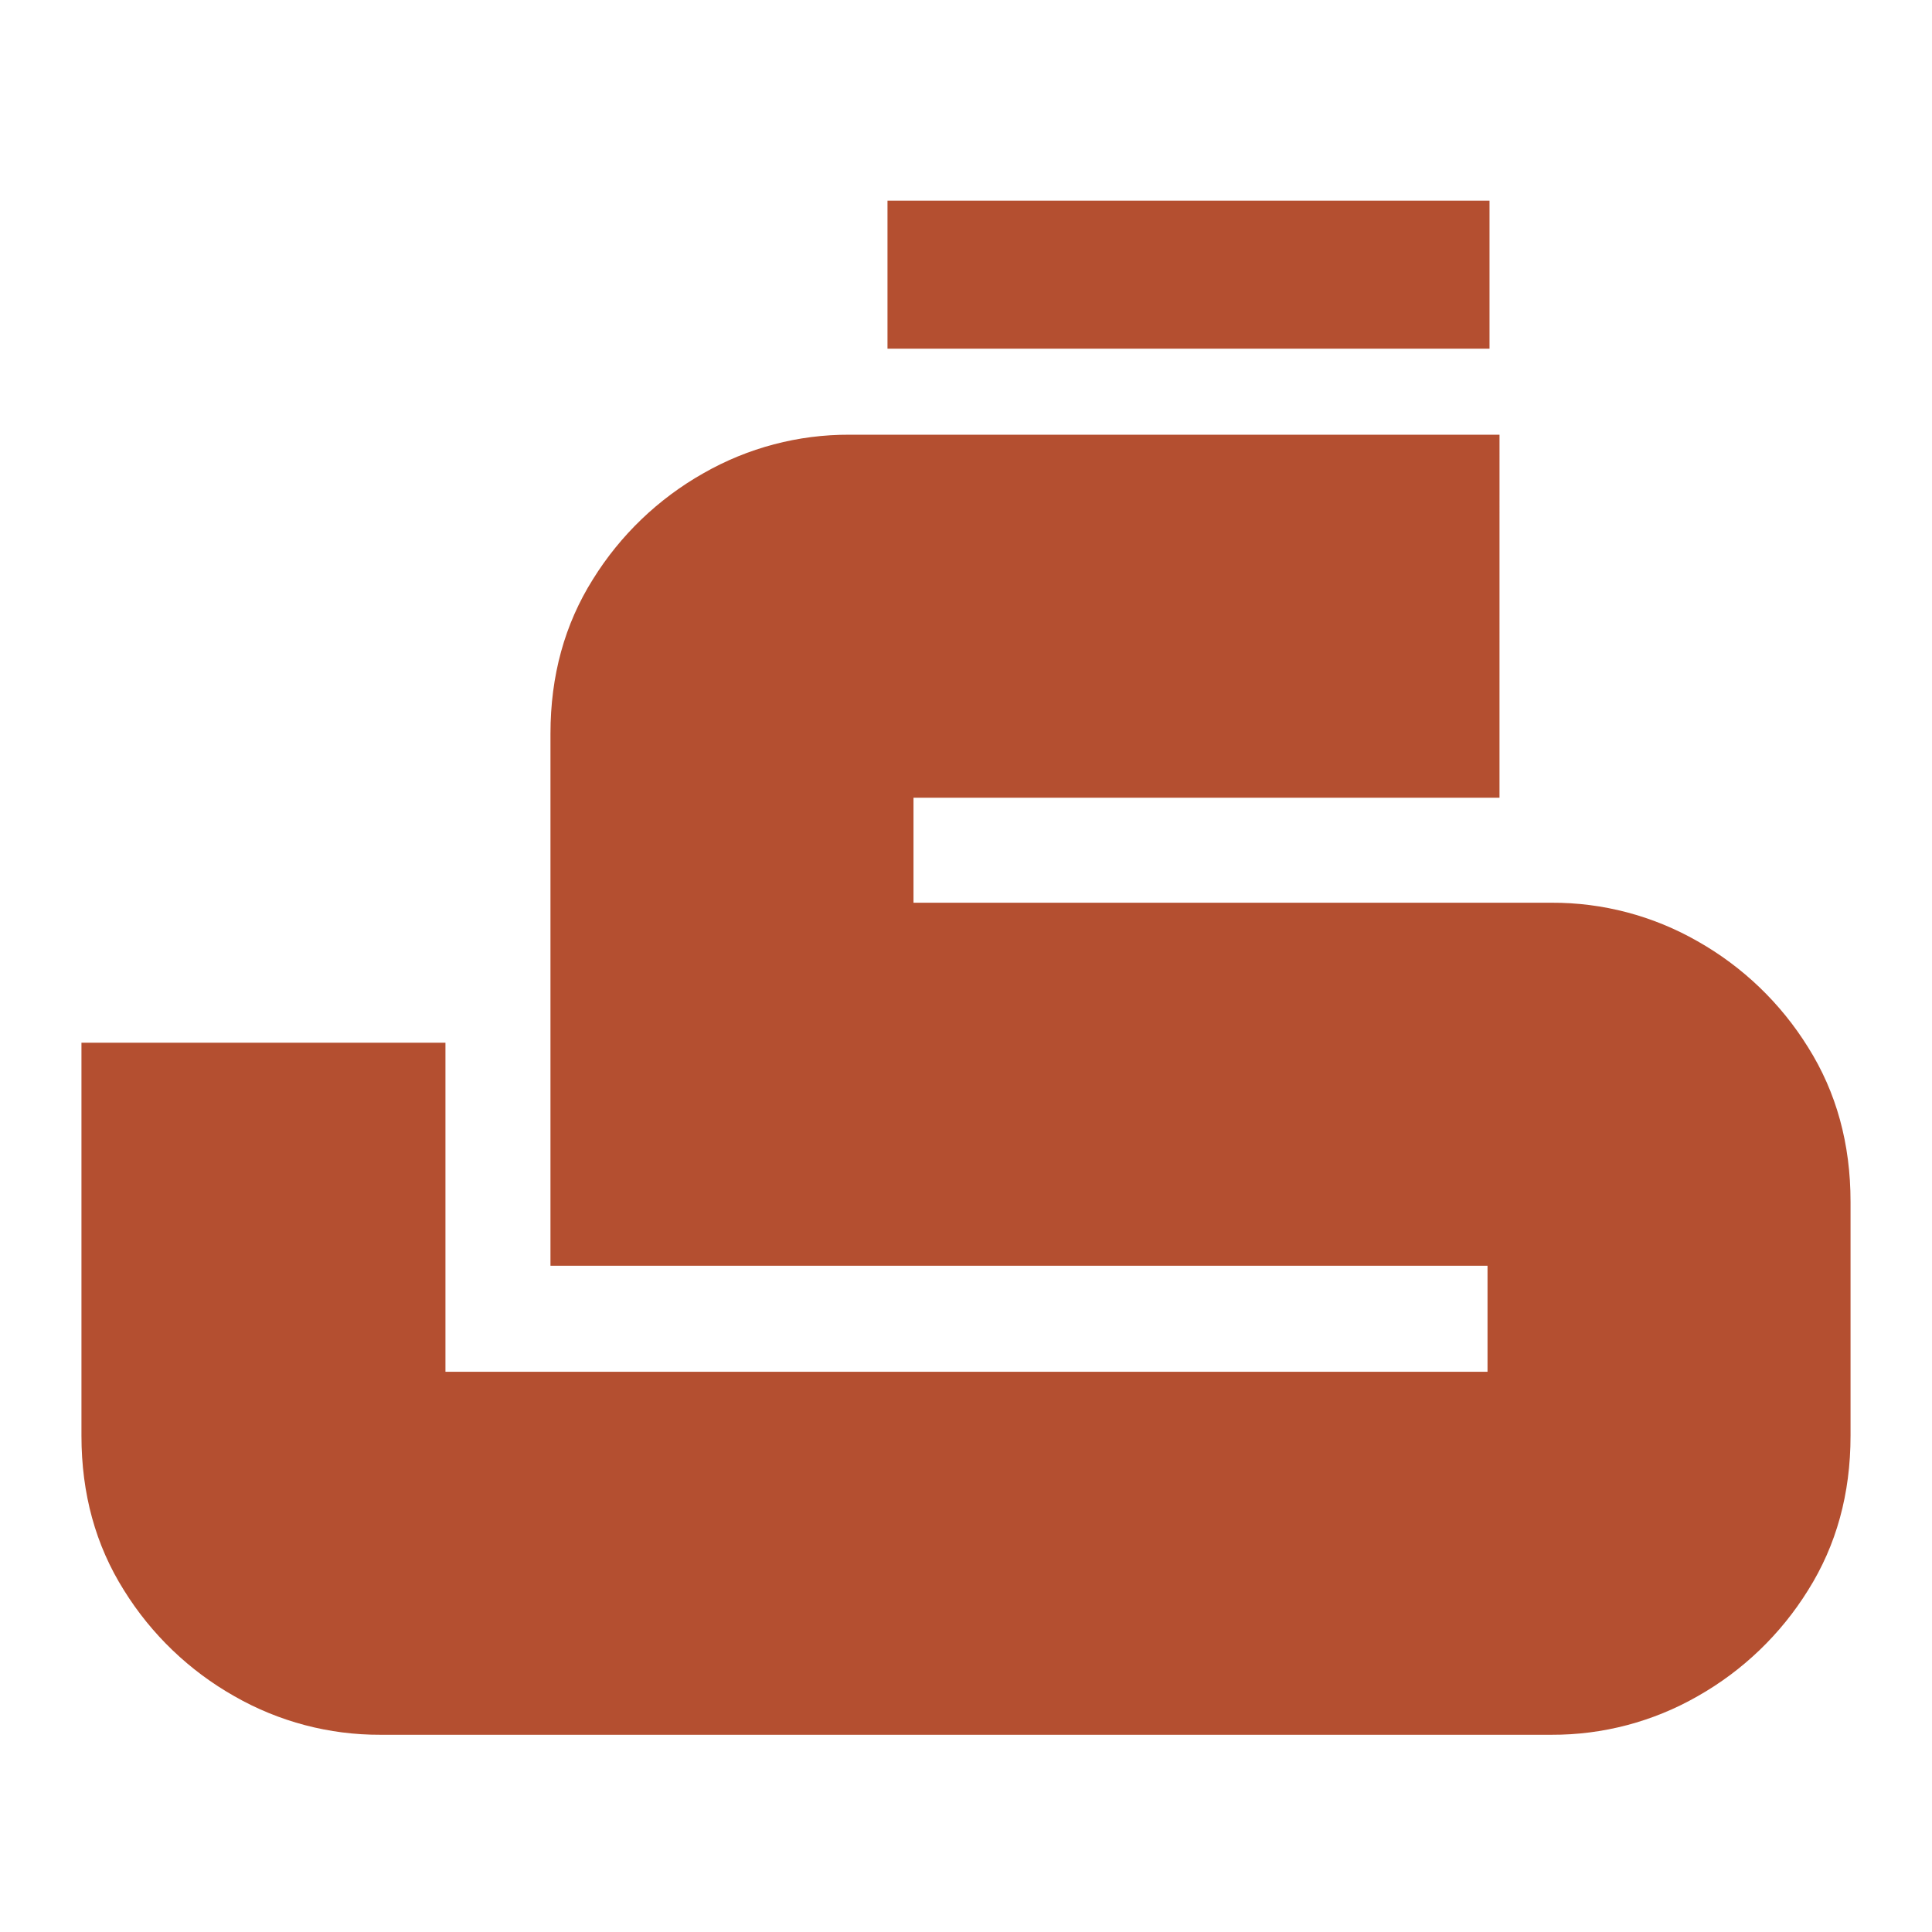 <svg width="480" height="480" viewBox="0 0 480 480" fill="none" xmlns="http://www.w3.org/2000/svg">
<path d="M220.494 86.634H370.067V49.862H220.494V86.634ZM372.551 108.002H211.052C198.33 107.95 185.819 111.249 174.777 117.567C163.558 123.901 154.116 132.958 147.322 143.903C140.282 155.084 136.762 167.88 136.762 182.291V314.471H369.57V340.808H110.67V259.065H20.237V356.71C20.237 371.12 23.757 383.916 30.797 395.097C37.592 406.042 47.034 415.099 58.252 421.433C69.294 427.752 81.805 431.051 94.527 430.999H385.471C398.193 431.051 410.704 427.752 421.746 421.433C432.964 415.099 442.406 406.042 449.201 395.097C456.241 383.916 459.761 371.12 459.761 356.71V298.566C459.761 284.155 456.241 271.36 449.201 260.179C442.405 249.235 432.963 240.178 421.744 233.846C410.702 227.527 398.191 224.227 385.469 224.28H226.954V198.191H372.547L372.551 108.002Z" fill="#B44F30"/>
</svg>
